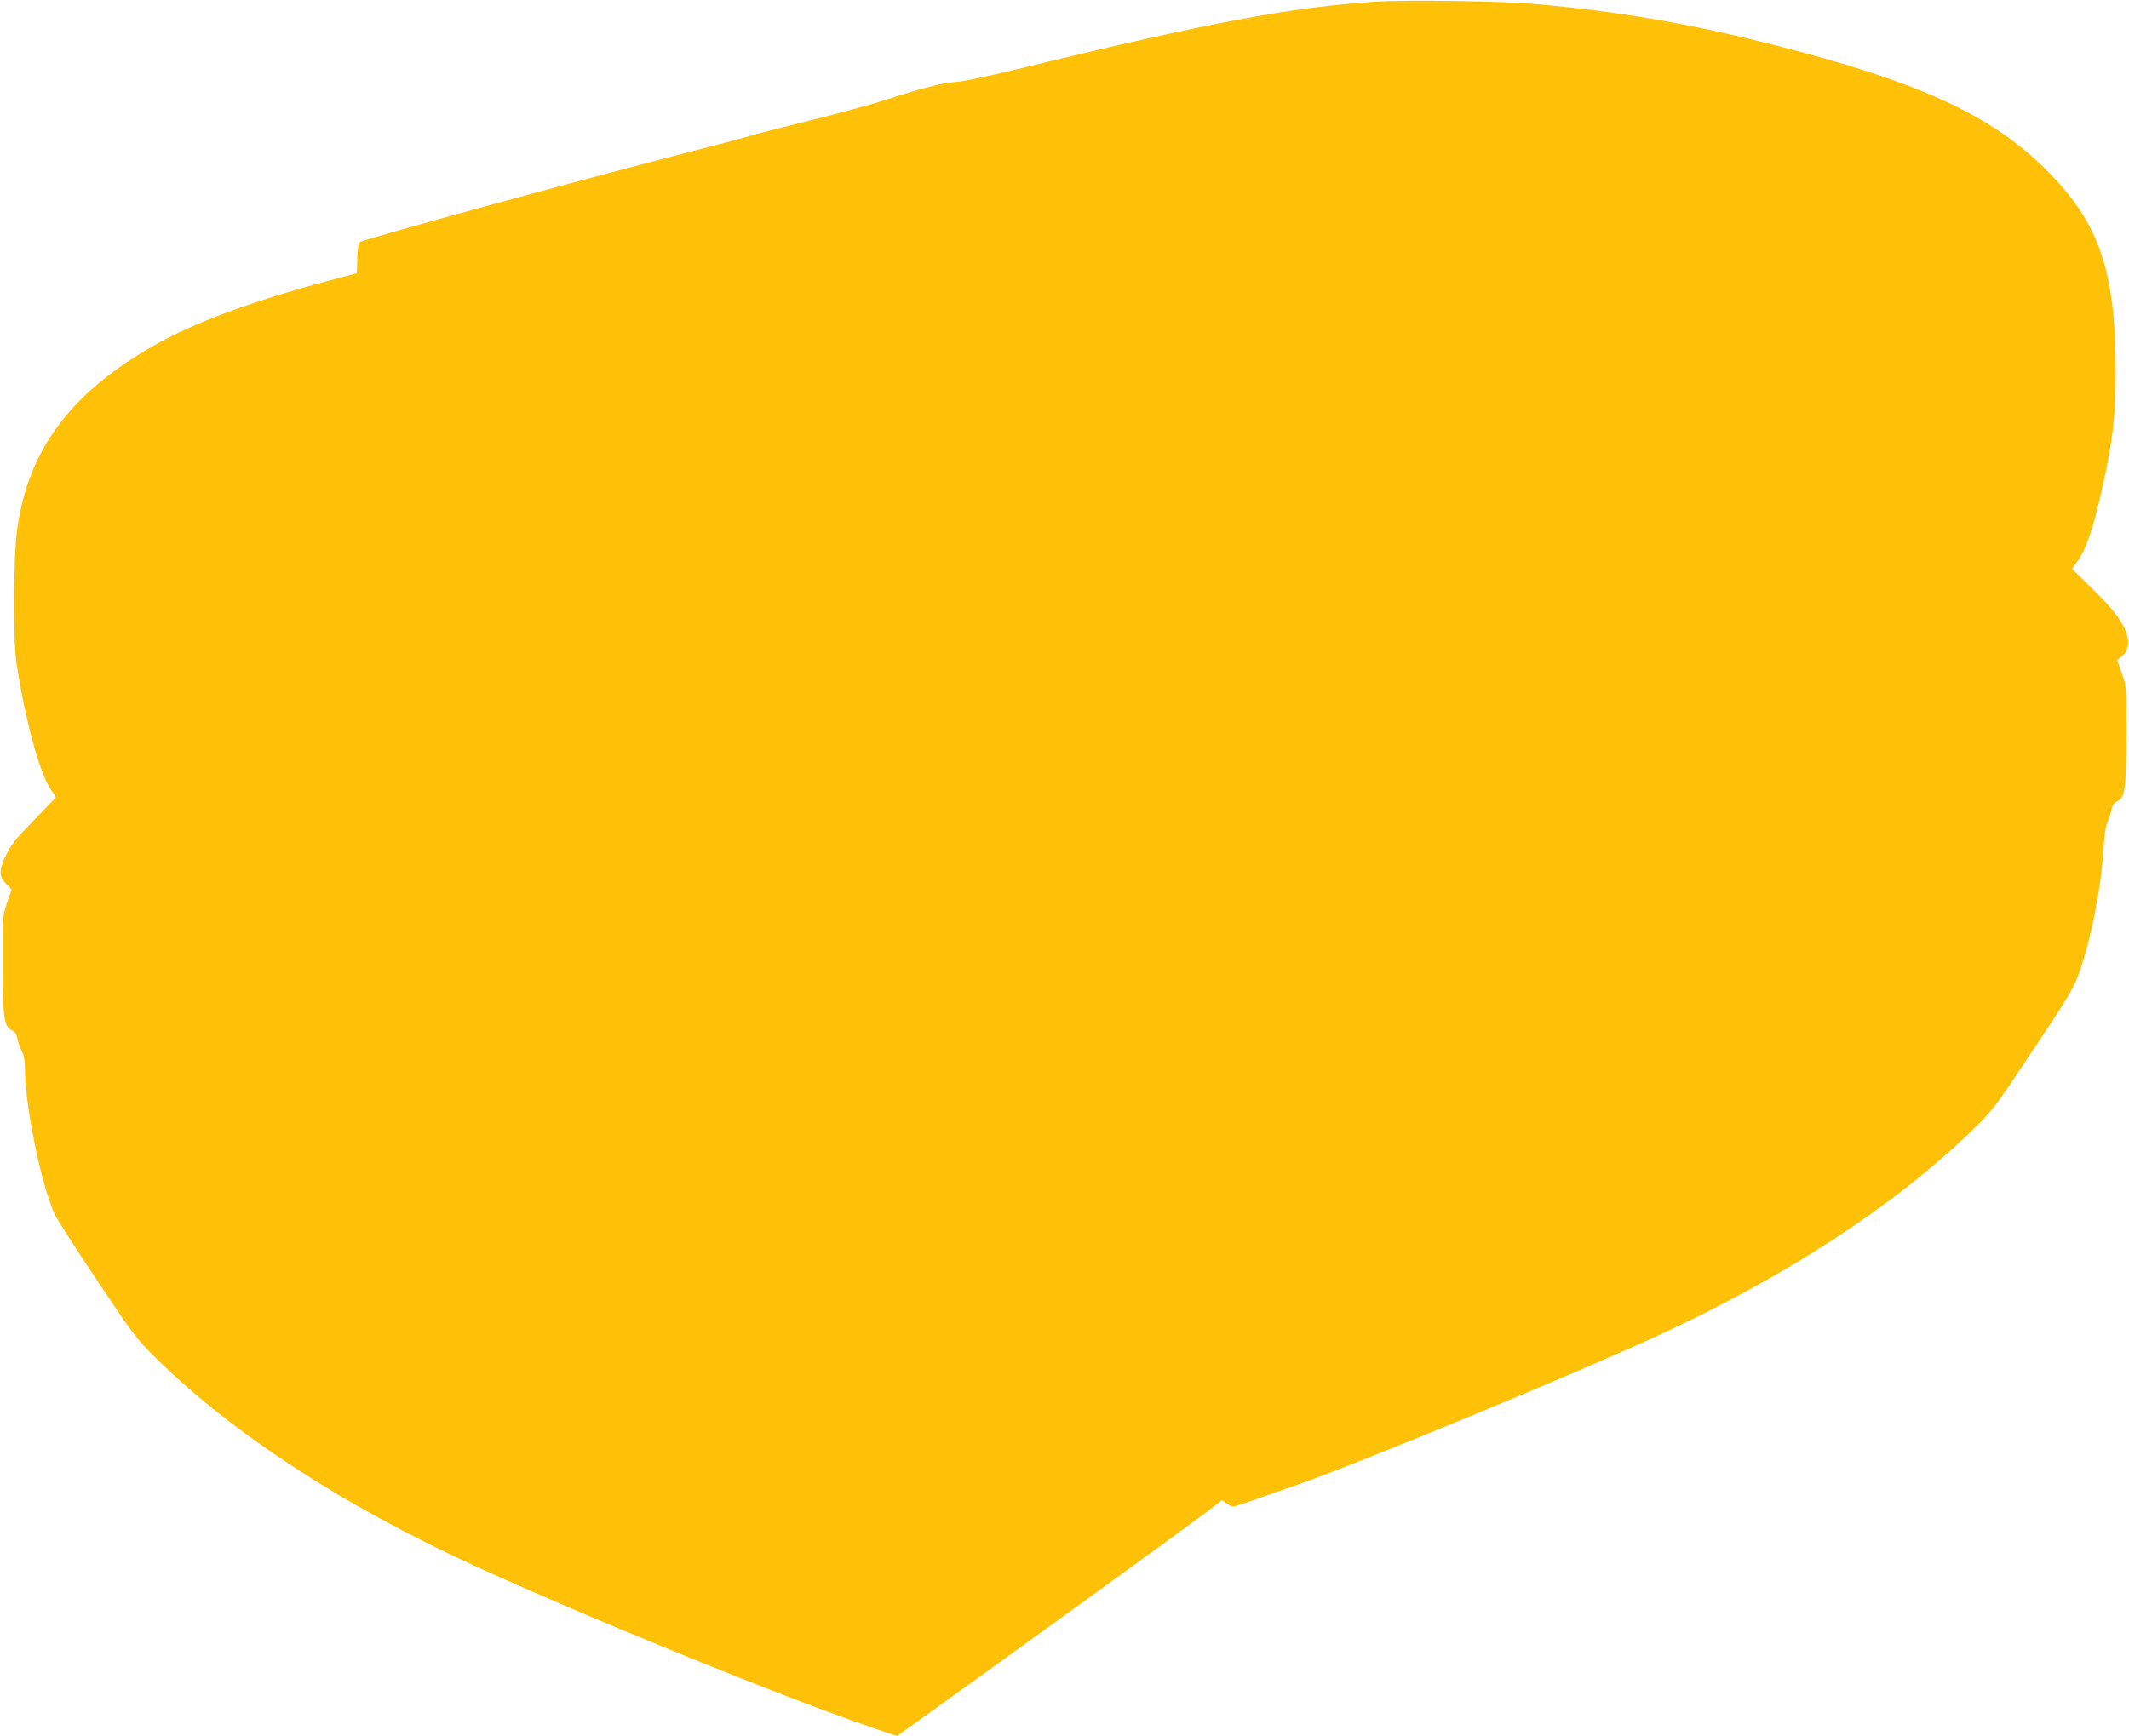 <?xml version="1.0" standalone="no"?>
<!DOCTYPE svg PUBLIC "-//W3C//DTD SVG 20010904//EN"
 "http://www.w3.org/TR/2001/REC-SVG-20010904/DTD/svg10.dtd">
<svg version="1.0" xmlns="http://www.w3.org/2000/svg"
 width="1280pt" height="1044pt" viewBox="0 0 1280 1044"
 preserveAspectRatio="xMidYMid meet">
<g transform="translate(0,1044) scale(0.1,-0.1)"
fill="#ffc107" stroke="none">
<path d="M8270 10430 c-502 -32 -1005 -126 -2105 -394 -212 -52 -371 -86 -422
-89 -84 -6 -184 -32 -437 -113 -76 -25 -274 -78 -440 -119 -165 -41 -321 -81
-346 -89 -25 -8 -144 -40 -265 -71 -734 -188 -2079 -555 -2097 -573 -4 -4 -8
-47 -10 -96 l-3 -89 -162 -43 c-466 -124 -814 -253 -1058 -392 -503 -287 -755
-626 -822 -1106 -22 -157 -25 -665 -4 -801 48 -325 136 -653 200 -752 l38 -58
-133 -137 c-111 -114 -139 -150 -169 -213 -43 -89 -42 -126 6 -174 l29 -30
-27 -78 c-26 -74 -27 -88 -27 -263 -1 -438 5 -483 58 -508 16 -7 26 -23 31
-48 3 -21 15 -55 26 -76 13 -25 19 -58 19 -100 0 -223 94 -689 178 -879 11
-26 125 -203 253 -395 224 -336 237 -353 358 -473 457 -450 1118 -881 1903
-1242 670 -308 1872 -798 2392 -975 l159 -54 156 112 c625 448 1544 1115 1703
1234 l96 73 25 -19 c14 -11 32 -20 40 -20 12 0 82 24 397 135 391 138 1668
667 2161 895 770 356 1415 777 1880 1227 131 127 134 131 369 484 203 303 243
370 274 452 74 198 139 525 153 767 4 76 12 129 24 157 10 23 21 58 24 76 5
23 15 38 31 46 53 24 59 77 58 511 0 176 -1 189 -28 263 l-28 78 26 20 c39 31
51 80 32 137 -25 76 -81 149 -209 274 l-119 117 40 58 c46 65 90 200 140 423
64 285 82 440 82 700 0 614 -99 902 -419 1220 -333 331 -766 529 -1636 750
-504 128 -929 201 -1425 245 -205 19 -775 27 -970 15z"/>
</g>
</svg>
